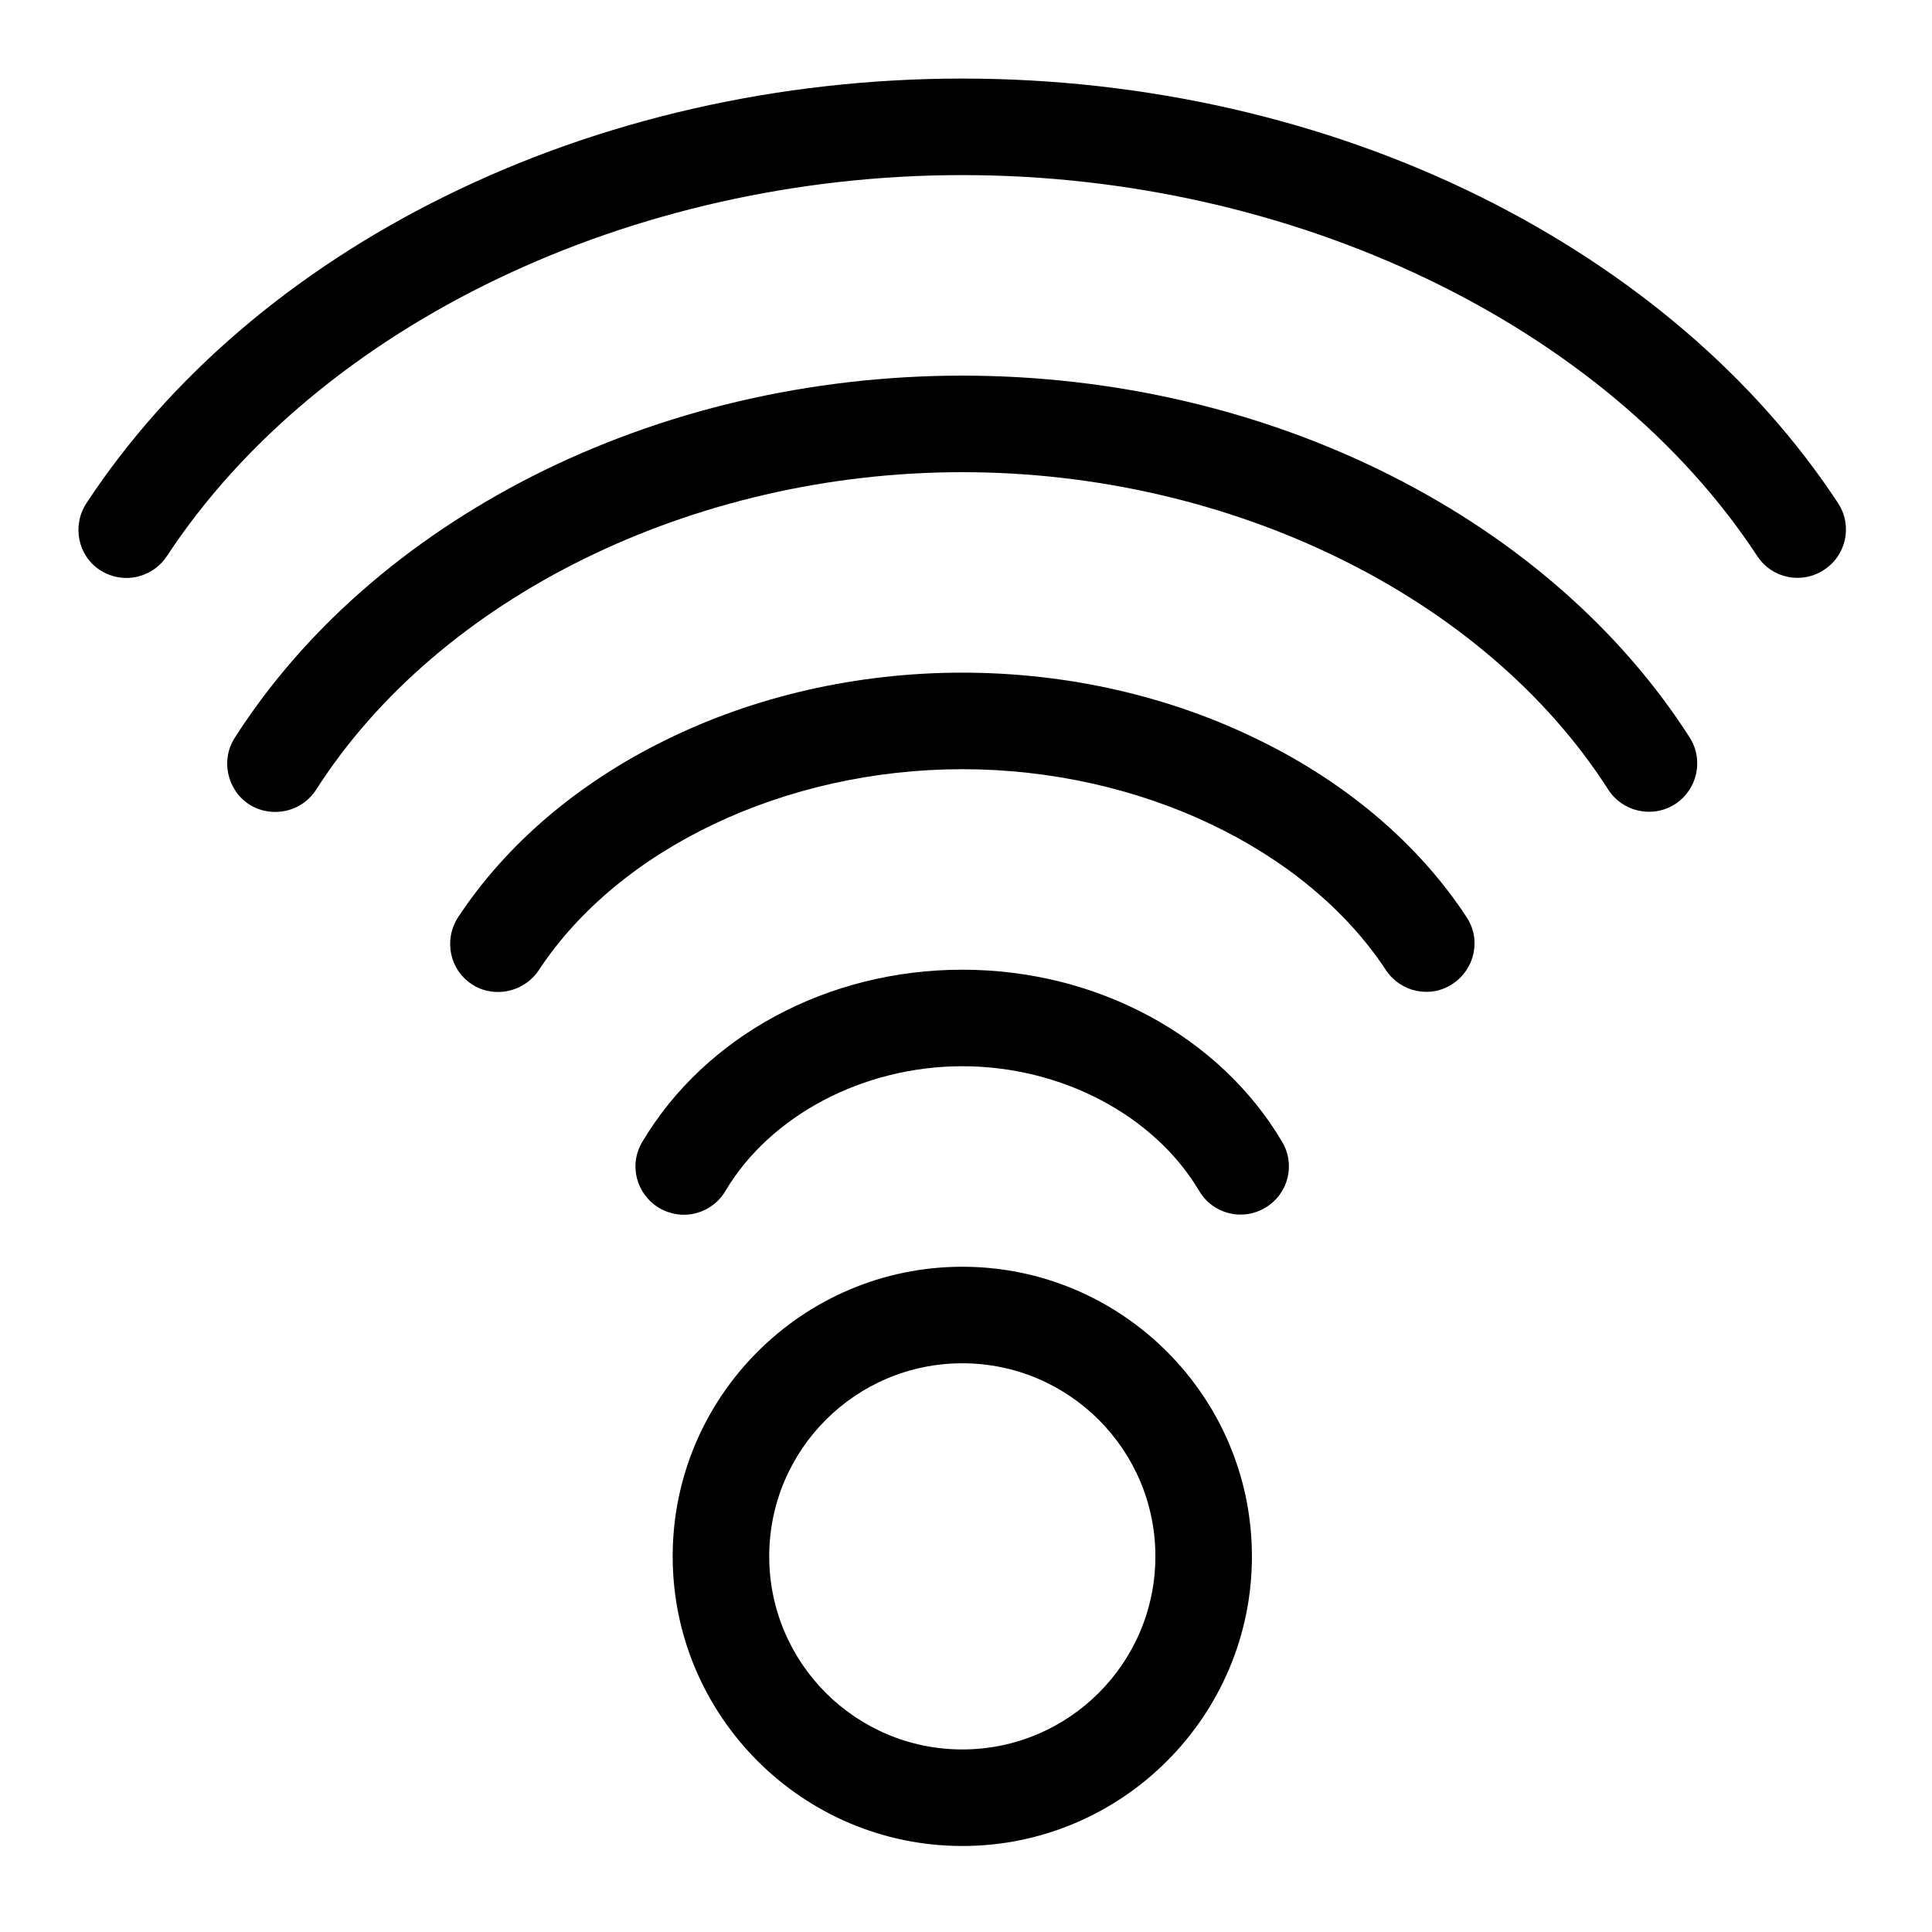 <?xml version="1.0" encoding="UTF-8"?>
<!-- Uploaded to: ICON Repo, www.iconrepo.com, Generator: ICON Repo Mixer Tools -->
<svg fill="#000000" width="800px" height="800px" version="1.1" viewBox="144 144 512 512" xmlns="http://www.w3.org/2000/svg">
 <g>
  <path d="m631.14 277.39c-21.844-33.258-54.613-61.305-94.859-81.277-41.328-20.469-88.855-31.293-137.27-31.293-48.414 0-95.941 10.824-137.27 31.293-40.246 19.875-73.012 48.02-94.859 81.277-3.836 5.902-2.262 13.875 3.641 17.711 2.164 1.379 4.625 2.066 6.988 2.066 4.133 0 8.266-2.066 10.727-5.805 40.344-61.301 123-100.96 210.77-100.96s170.43 39.656 210.68 100.96c3.836 5.902 11.809 7.578 17.711 3.641 5.902-3.836 7.574-11.707 3.738-17.613z"/>
  <path d="m512.96 270.21c-34.34-17.414-73.699-26.664-113.95-26.664s-79.605 9.25-113.95 26.668c-33.457 17.023-60.715 40.934-78.82 69.273-3.836 5.902-2.066 13.875 3.836 17.711 2.164 1.379 4.527 1.969 6.887 1.969 4.231 0 8.363-2.066 10.824-5.902 32.668-51.07 99.875-84.133 171.21-84.133 71.34 0 138.55 33.062 171.21 84.133 3.836 5.902 11.711 7.676 17.711 3.836 5.902-3.836 7.676-11.711 3.836-17.711-18.094-28.242-45.352-52.254-78.809-69.18z"/>
  <path d="m477.73 340.17c-23.715-11.711-50.973-17.91-78.719-17.91-27.75 0-55.004 6.199-78.719 17.91-23.223 11.414-42.215 27.652-54.906 46.938-3.836 5.902-2.262 13.875 3.641 17.711 2.164 1.477 4.625 2.066 6.988 2.066 4.133 0 8.266-2.066 10.727-5.707 21.25-32.375 65.332-53.332 112.27-53.332s91.02 20.961 112.27 53.234c3.938 5.902 11.809 7.578 17.711 3.641s7.578-11.809 3.641-17.711c-12.594-19.191-31.586-35.426-54.906-46.84z"/>
  <path d="m399.02 400.98c-35.621 0-68.094 17.516-84.82 45.656-3.641 6.102-1.574 13.875 4.527 17.516 2.066 1.18 4.328 1.77 6.496 1.77 4.328 0 8.66-2.262 11.02-6.297 11.906-20.074 36.605-33.062 62.781-33.062 26.273 0 50.871 12.988 62.781 33.062 3.641 6.102 11.414 8.07 17.516 4.43 6.102-3.641 8.07-11.414 4.43-17.516-16.637-28.047-49.109-45.559-84.73-45.559z"/>
  <path d="m399.02 479.7c-42.312 0-76.754 34.441-76.754 76.754s34.441 76.754 76.754 76.754 76.754-34.441 76.754-76.754c-0.004-42.312-34.441-76.754-76.754-76.754zm0 127.92c-28.242 0-51.168-22.926-51.168-51.168 0-28.242 22.926-51.168 51.168-51.168s51.168 22.926 51.168 51.168c0 28.238-22.93 51.168-51.168 51.168z"/>
 </g>
</svg>